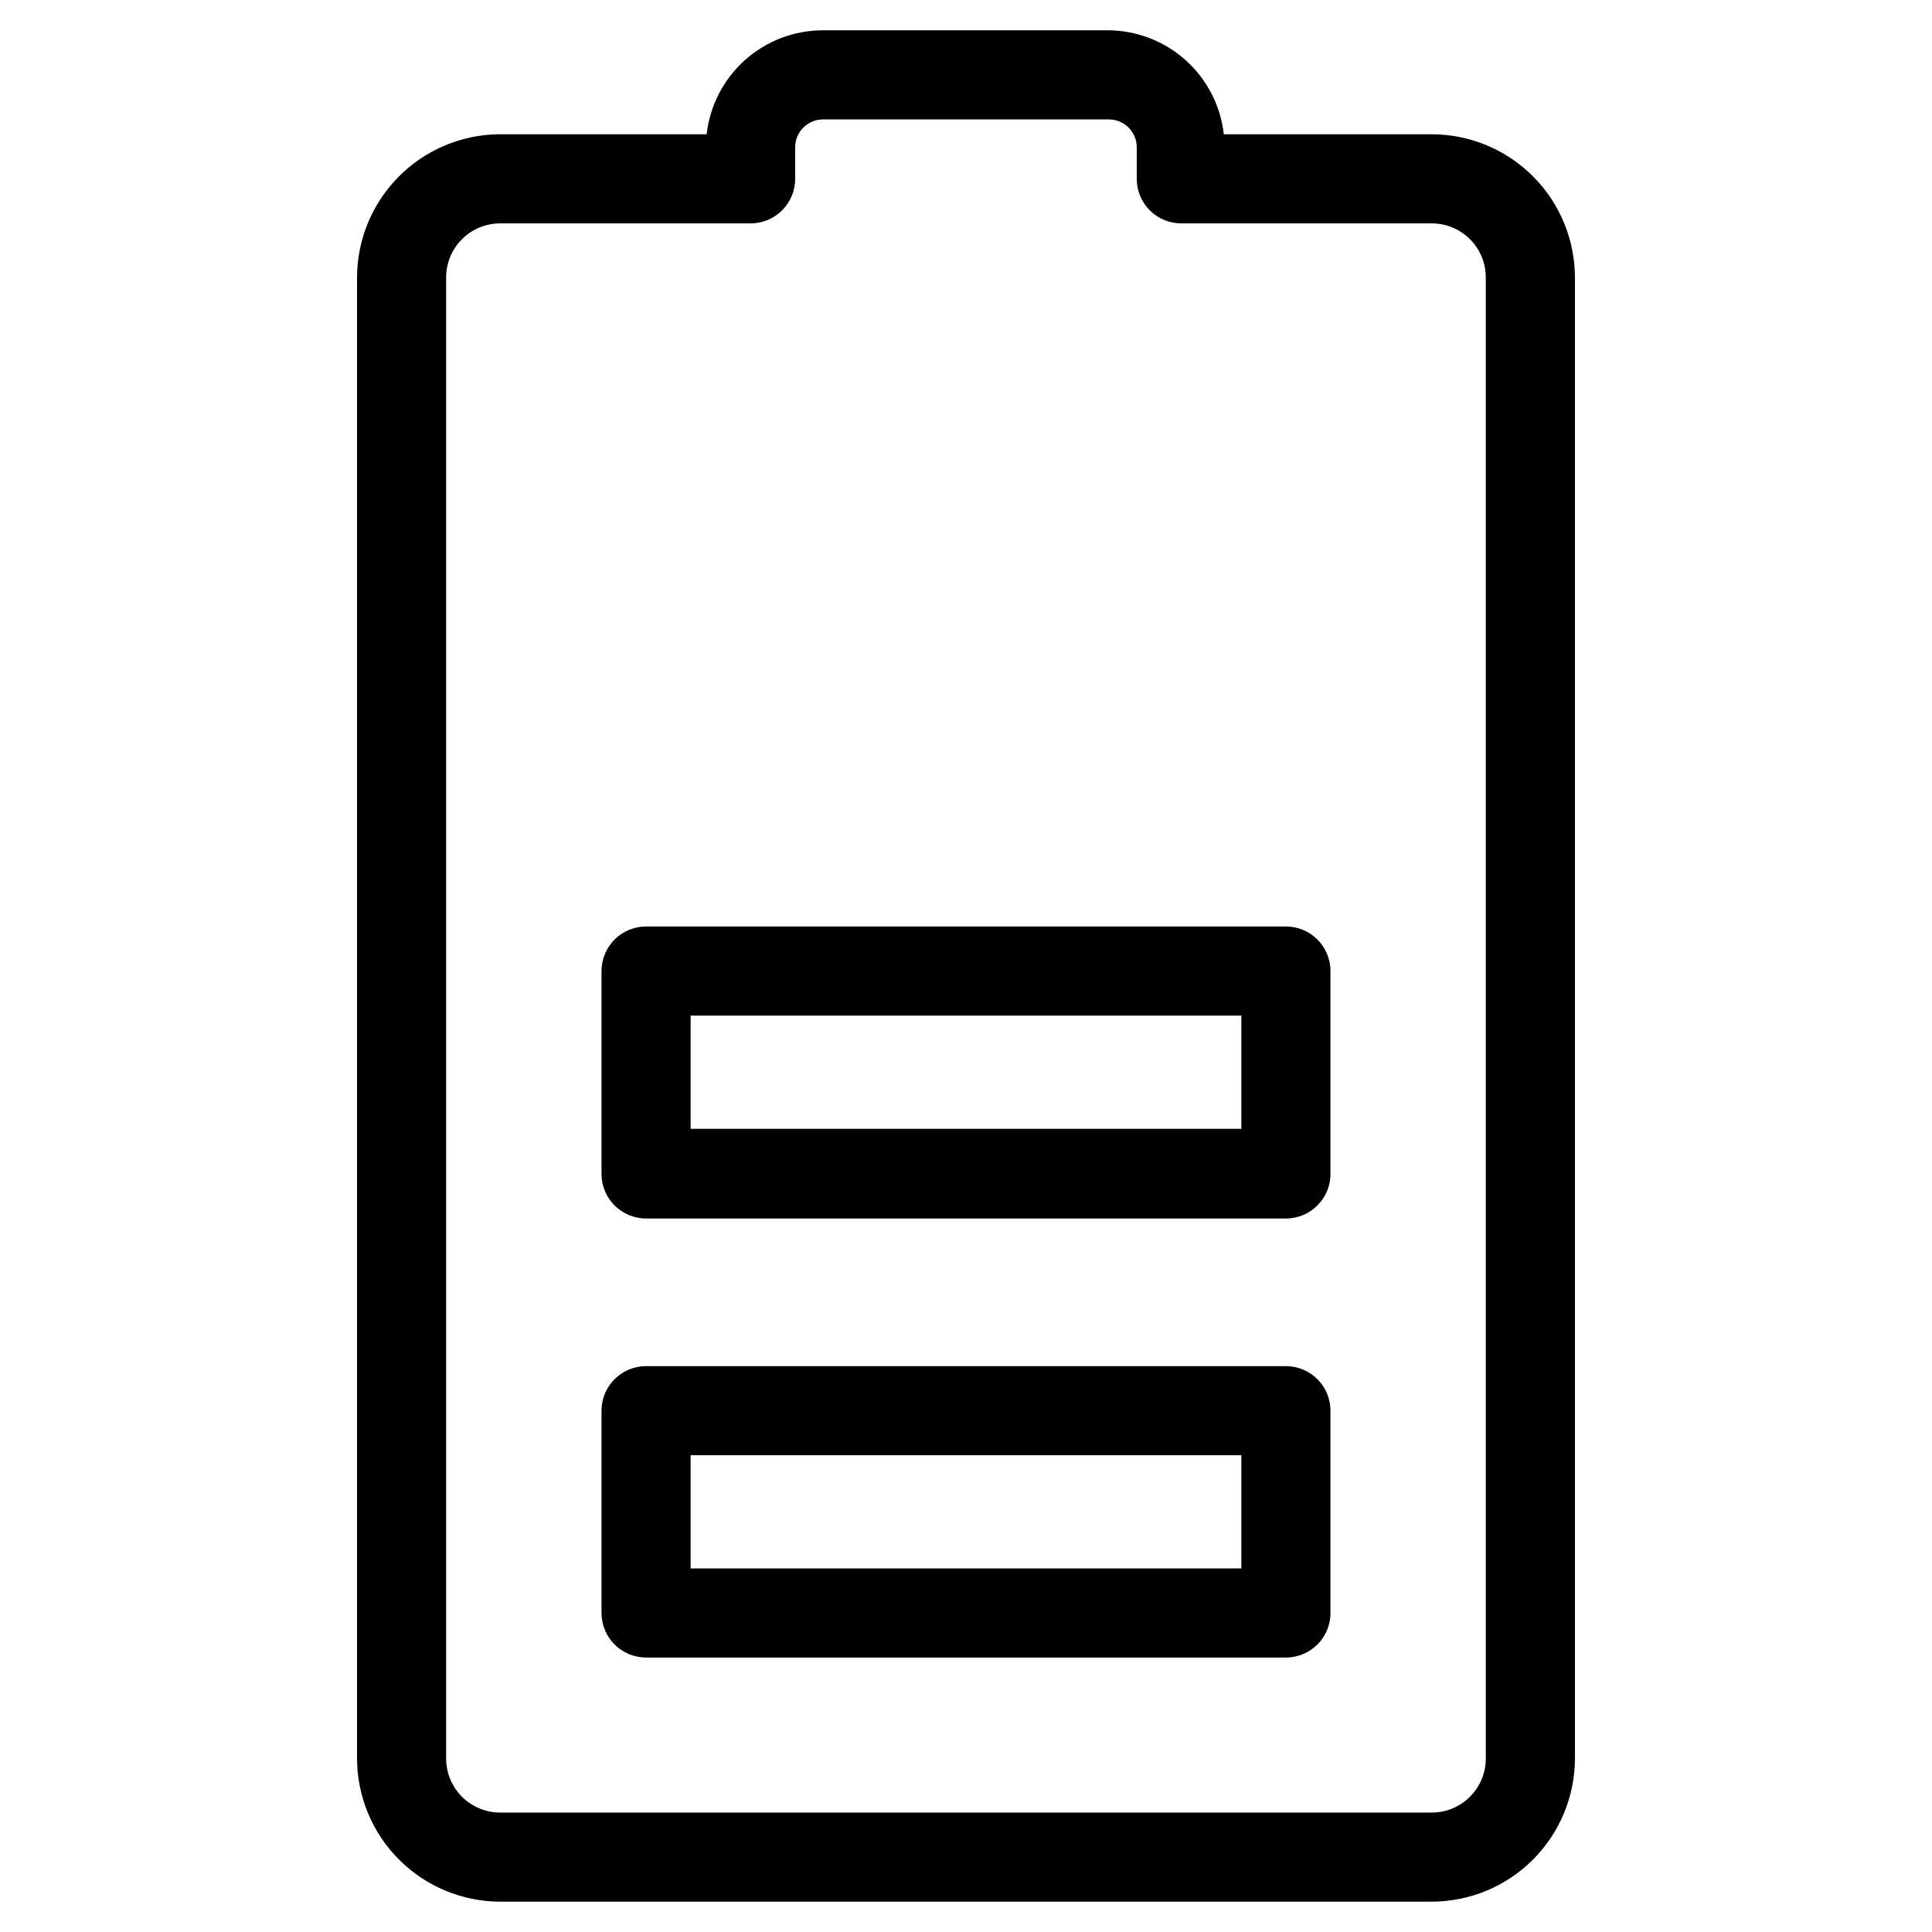 <?xml version="1.0" encoding="UTF-8"?>
<!-- Uploaded to: ICON Repo, www.svgrepo.com, Generator: ICON Repo Mixer Tools -->
<svg fill="#000000" width="800px" height="800px" version="1.1" viewBox="144 144 512 512" xmlns="http://www.w3.org/2000/svg">
 <g>
  <path d="m484.78 506.04h-169.56c-6.523 0-11.809 5.285-11.809 11.809v53.609c0 6.519 5.285 11.805 11.809 11.805h169.56c6.519 0 11.809-5.285 11.809-11.805v-53.375c0.062-3.172-1.152-6.234-3.375-8.5-2.223-2.269-5.262-3.543-8.434-3.543zm-11.809 53.609h-145.95v-29.992h145.95z"/>
  <path d="m484.78 389.53h-169.56c-6.523 0-11.809 5.289-11.809 11.809v53.766c0 6.523 5.285 11.809 11.809 11.809h169.56c6.519 0 11.809-5.285 11.809-11.809v-53.766c0-6.519-5.289-11.809-11.809-11.809zm-11.809 53.609h-145.95v-29.992h145.95z"/>
  <path d="m523.43 179.58h-55.105c-0.844-7.519-4.406-14.469-10.02-19.543-5.609-5.074-12.883-7.922-20.445-8.008h-75.73c-7.633-0.012-15 2.797-20.691 7.879-5.695 5.082-9.312 12.086-10.164 19.672h-55.105c-10.043 0.125-19.629 4.219-26.664 11.387-7.035 7.168-10.949 16.828-10.887 26.871v392.18c0.023 10.059 4.027 19.695 11.137 26.809 7.113 7.109 16.75 11.113 26.809 11.137h246.87c10.055-0.023 19.695-4.027 26.805-11.137 7.113-7.113 11.117-16.75 11.137-26.809v-392.18c0.062-10.109-3.906-19.832-11.023-27.012-7.121-7.18-16.809-11.227-26.918-11.246zm14.324 430.44c0 7.914-6.414 14.328-14.324 14.328h-246.87c-7.914 0-14.328-6.414-14.328-14.328v-392.18c-0.086-3.856 1.387-7.578 4.082-10.336 2.695-2.754 6.391-4.309 10.246-4.305h66.359c6.523 0 11.809-5.289 11.809-11.809v-8.344c0-4.09 3.312-7.402 7.398-7.402h75.73c4.086 0 7.398 3.312 7.398 7.402v8.66-0.004c0.172 6.398 5.41 11.496 11.809 11.496h66.363c3.852-0.004 7.547 1.551 10.242 4.305 2.695 2.758 4.168 6.481 4.082 10.336z"/>
 </g>
</svg>
